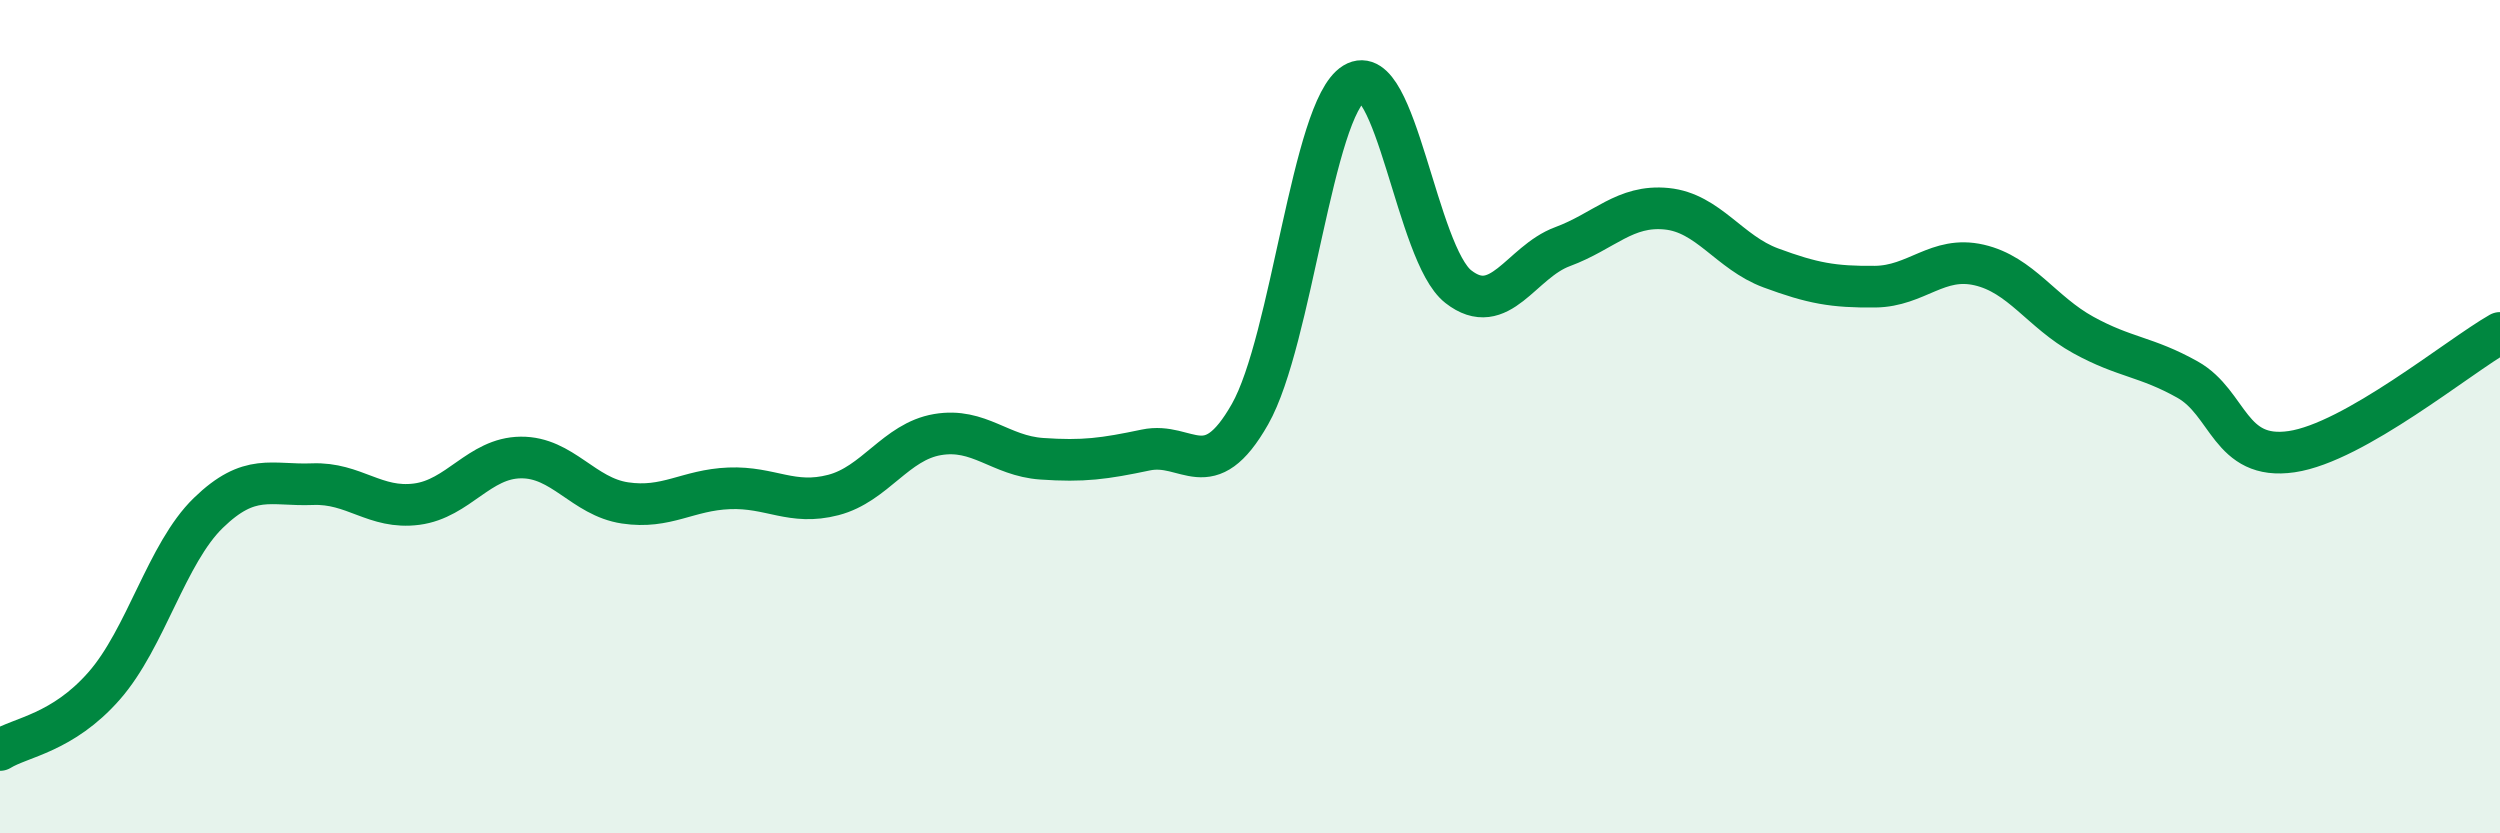 
    <svg width="60" height="20" viewBox="0 0 60 20" xmlns="http://www.w3.org/2000/svg">
      <path
        d="M 0,18 C 0.5,17.69 1.5,17.6 2.5,16.46 C 3.5,15.32 4,13.28 5,12.31 C 6,11.34 6.5,11.66 7.5,11.62 C 8.5,11.58 9,12.23 10,12.1 C 11,11.97 11.5,10.99 12.5,10.98 C 13.5,10.97 14,11.92 15,12.07 C 16,12.22 16.5,11.76 17.5,11.72 C 18.5,11.68 19,12.14 20,11.88 C 21,11.62 21.5,10.6 22.5,10.43 C 23.5,10.26 24,10.94 25,11.01 C 26,11.08 26.5,11.01 27.5,10.8 C 28.5,10.59 29,11.7 30,9.94 C 31,8.18 31.5,2.61 32.5,2 C 33.5,1.39 34,6.1 35,6.88 C 36,7.66 36.5,6.29 37.5,5.92 C 38.5,5.55 39,4.91 40,5.01 C 41,5.11 41.5,6.06 42.5,6.43 C 43.5,6.8 44,6.89 45,6.88 C 46,6.87 46.5,6.13 47.5,6.36 C 48.5,6.59 49,7.49 50,8.04 C 51,8.59 51.5,8.55 52.5,9.11 C 53.5,9.67 53.5,11.06 55,10.84 C 56.5,10.62 59,8.56 60,7.99L60 20L0 20Z"
        fill="#008740"
        opacity="0.1"
        stroke-linecap="round"
        stroke-linejoin="round"
      />
      <path
        d="M 0,18 C 0.5,17.69 1.5,17.6 2.5,16.46 C 3.5,15.32 4,13.28 5,12.31 C 6,11.34 6.5,11.66 7.5,11.62 C 8.5,11.58 9,12.23 10,12.1 C 11,11.97 11.5,10.99 12.5,10.98 C 13.5,10.97 14,11.92 15,12.07 C 16,12.22 16.5,11.76 17.5,11.72 C 18.5,11.68 19,12.14 20,11.88 C 21,11.62 21.5,10.6 22.5,10.43 C 23.5,10.26 24,10.94 25,11.01 C 26,11.08 26.5,11.01 27.5,10.8 C 28.5,10.59 29,11.7 30,9.94 C 31,8.18 31.5,2.61 32.5,2 C 33.5,1.39 34,6.1 35,6.88 C 36,7.66 36.5,6.29 37.5,5.92 C 38.5,5.55 39,4.91 40,5.01 C 41,5.11 41.5,6.06 42.5,6.43 C 43.5,6.8 44,6.89 45,6.88 C 46,6.87 46.5,6.13 47.5,6.36 C 48.5,6.59 49,7.49 50,8.04 C 51,8.59 51.5,8.55 52.5,9.11 C 53.5,9.67 53.5,11.06 55,10.84 C 56.5,10.62 59,8.56 60,7.99"
        stroke="#008740"
        stroke-width="1"
        fill="none"
        stroke-linecap="round"
        stroke-linejoin="round"
      />
    </svg>
  